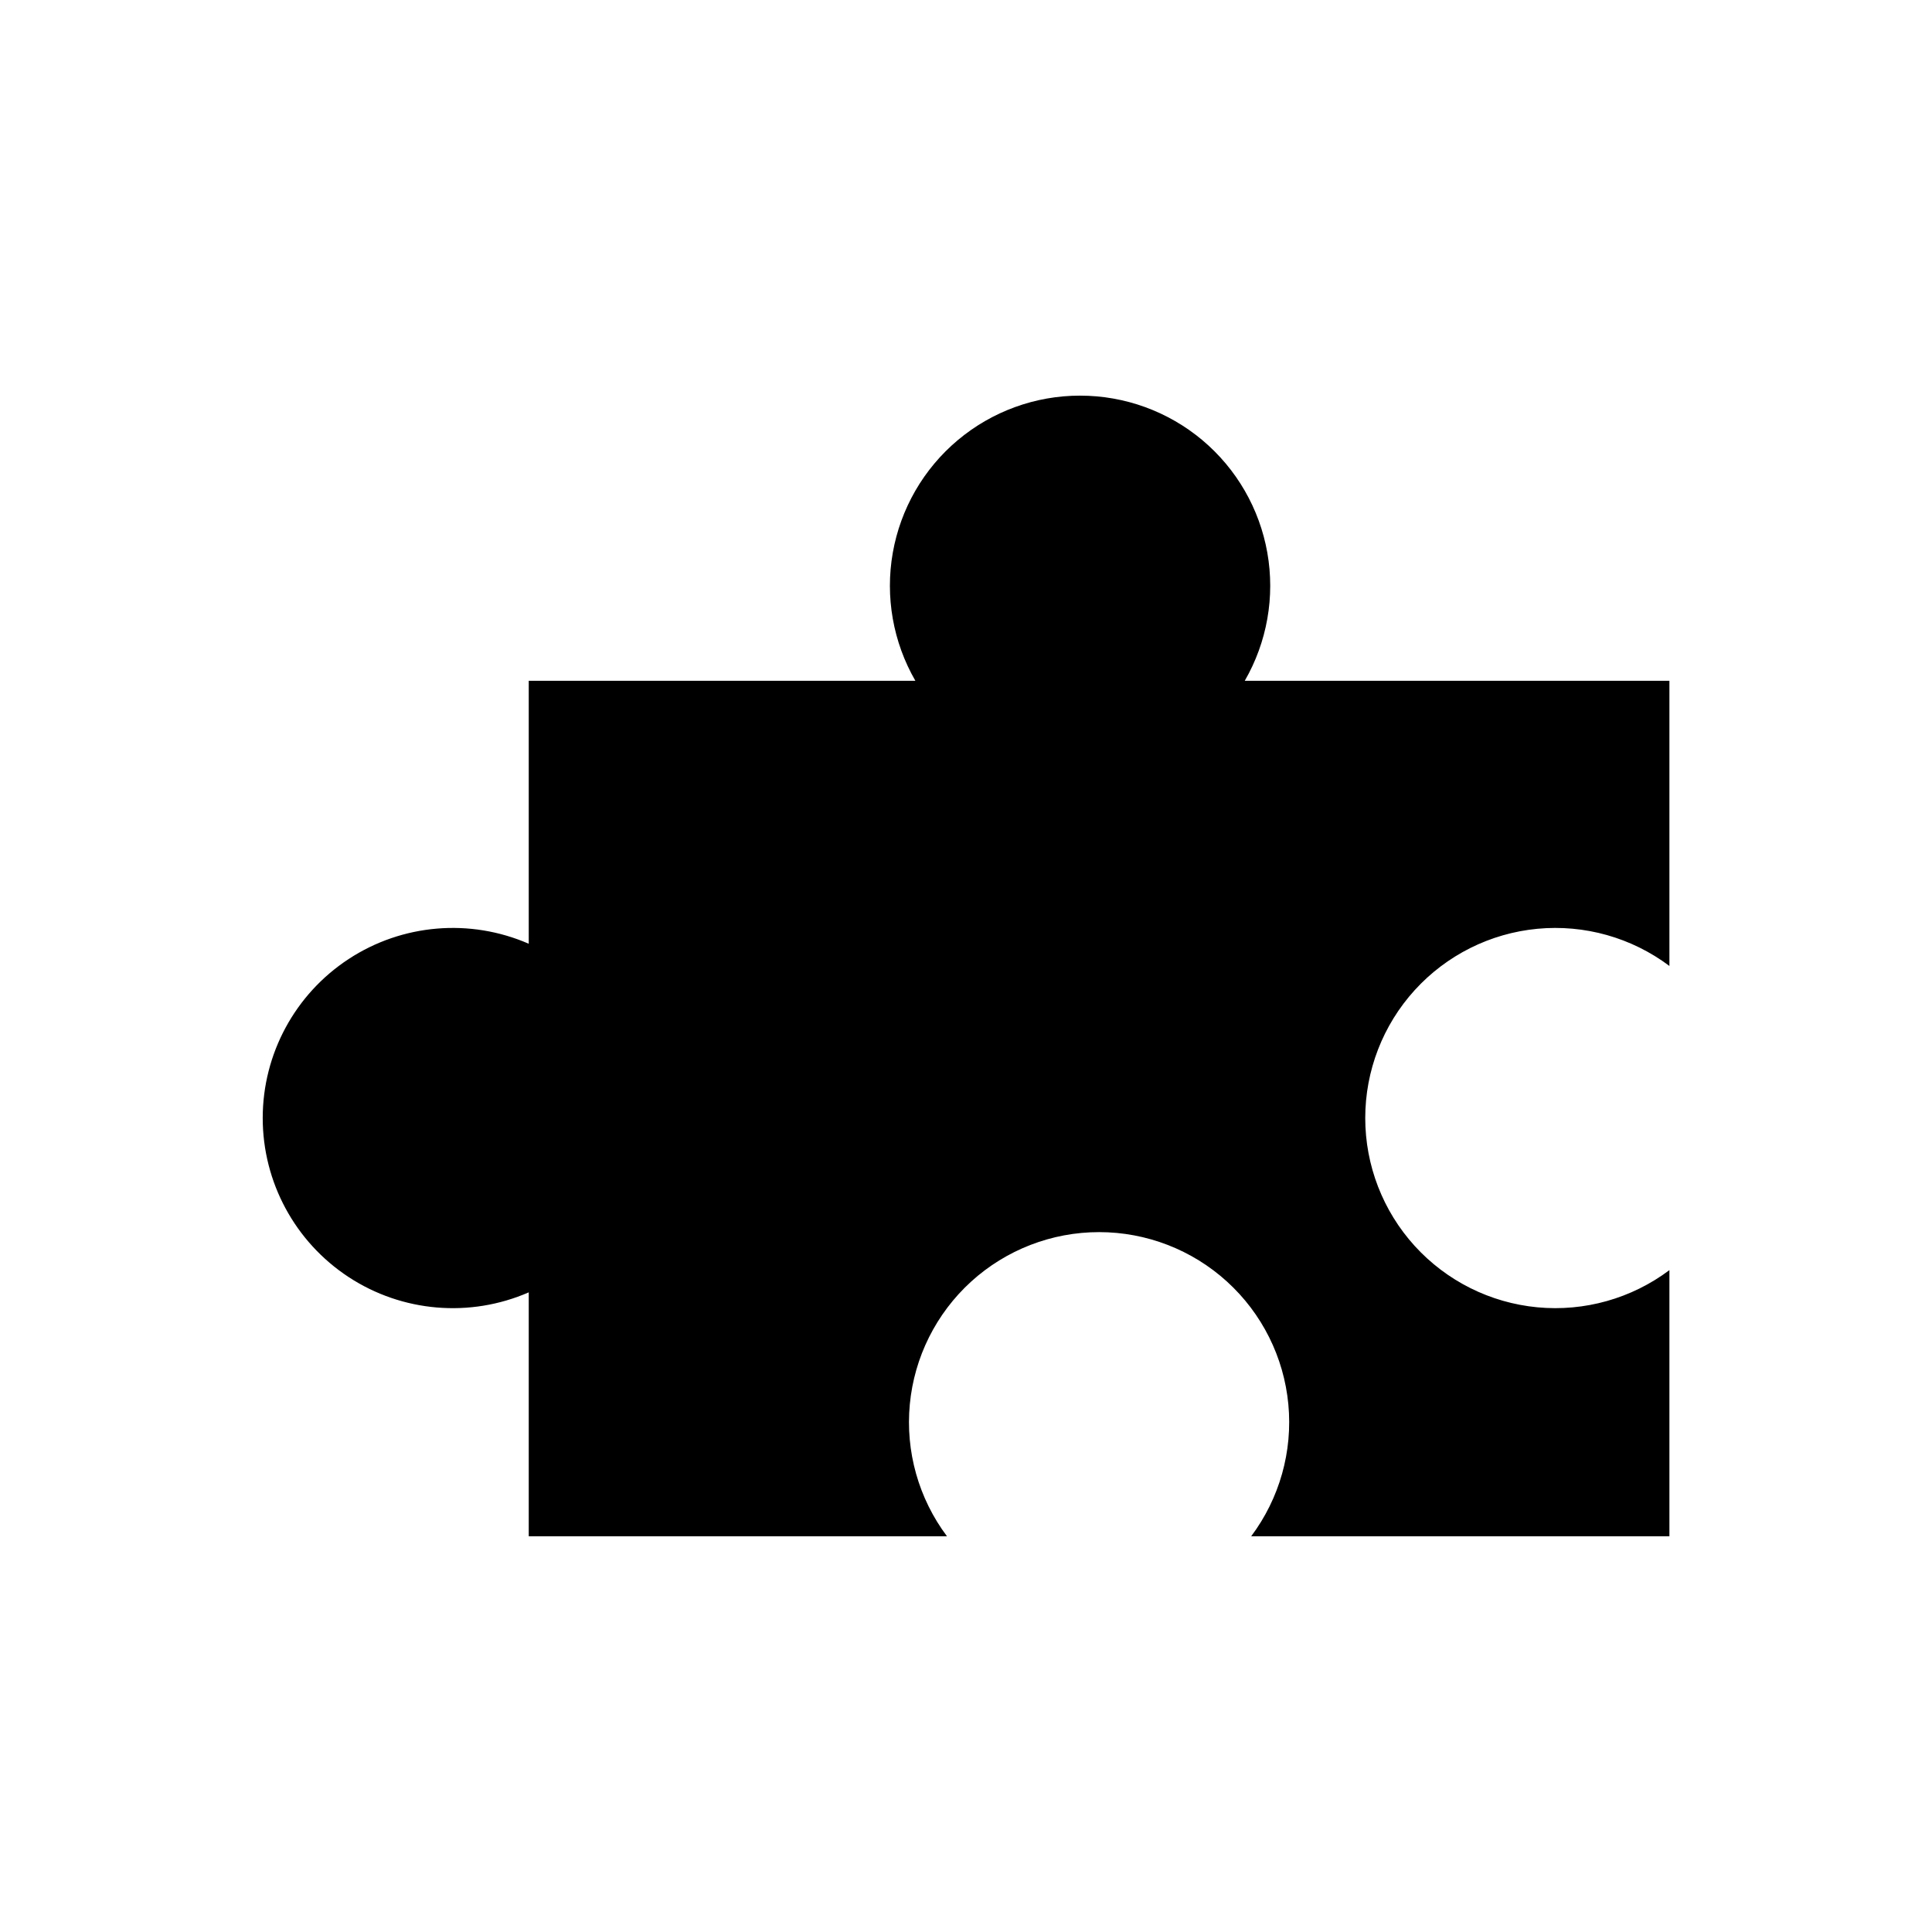 <?xml version="1.0" encoding="UTF-8"?>
<!-- Uploaded to: ICON Repo, www.iconrepo.com, Generator: ICON Repo Mixer Tools -->
<svg fill="#000000" width="800px" height="800px" version="1.1" viewBox="144 144 512 512" xmlns="http://www.w3.org/2000/svg">
 <path d="m430.23 248.85c11.848-0.004 23.312 4.168 32.391 11.781 9.074 7.613 15.176 18.184 17.234 29.848 2.059 11.664-0.062 23.684-5.984 33.941h112.54v75.57c-10.027-7.523-22.504-11.035-34.984-9.852-12.484 1.188-24.074 6.981-32.512 16.258-8.438 9.273-13.113 21.363-13.113 33.898 0 12.539 4.676 24.625 13.113 33.902 8.438 9.273 20.027 15.07 32.512 16.254 12.48 1.184 24.957-2.328 34.984-9.852v70.535h-110.84c7.523-10.031 11.035-22.504 9.852-34.988-1.184-12.48-6.981-24.074-16.258-32.512-9.273-8.434-21.359-13.109-33.898-13.109s-24.625 4.676-33.902 13.109c-9.273 8.438-15.07 20.031-16.254 32.512-1.184 12.484 2.328 24.957 9.852 34.988h-110.84v-64.648c-15.574 6.785-33.52 5.262-47.727-4.047-14.211-9.312-22.773-25.156-22.773-42.145s8.562-32.832 22.773-42.141c14.207-9.309 32.152-10.832 47.727-4.047v-69.688h102.46c-5.922-10.258-8.039-22.277-5.984-33.941 2.059-11.664 8.16-22.234 17.238-29.848 9.074-7.613 20.543-11.785 32.387-11.781z"/>
</svg>